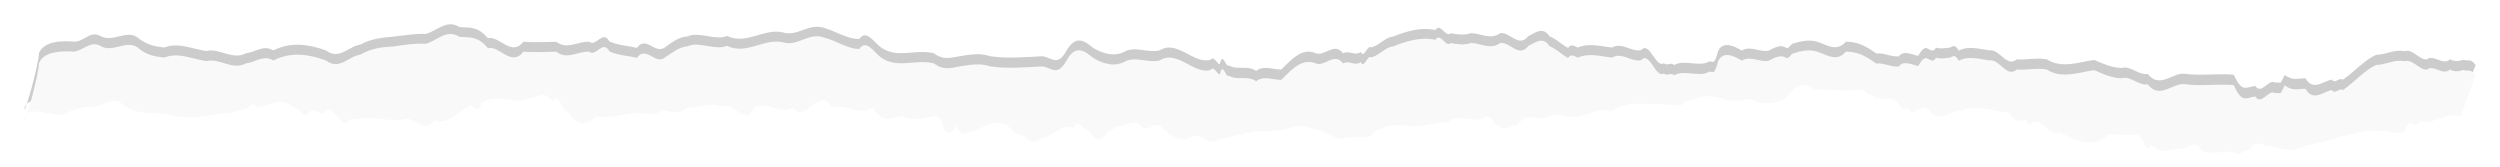 <?xml version="1.0" encoding="UTF-8"?> <svg xmlns="http://www.w3.org/2000/svg" width="1544" height="103" viewBox="0 0 1544 103" fill="none"><g opacity="0.2" filter="url(#filter0_f_2951_2424)"><path d="M31.184 63.464C34.798 64.442 37.996 64.946 41.482 62.675C47.527 60.845 52.389 58.668 58.689 59.425C64.446 57.974 70.108 53.084 76.088 58.037C84.628 65.073 93.327 62.58 101.995 63.527C113.509 67.597 125.151 65.451 136.697 63.464C143.158 63.495 146.644 61.476 152.401 60.687C154.864 58.195 156.271 56.018 158.83 59.867C165.994 58.7 174.342 52.832 181.314 59.772C184.544 59.205 186.943 67.313 190.333 63.18C193.148 59.741 196.442 63.274 199.448 63.495C204.182 57.659 205.302 63.653 209.619 66.272C212.786 73.591 216.08 64.599 219.374 67.155C229.449 64.473 239.524 68.669 249.567 67.06C255.803 64.662 262.552 76.967 268.693 67.218C275.729 71.351 281.646 62.643 288.394 60.246C291.529 53.81 294.343 66.713 297.446 57.185C307.009 50.371 316.22 58.163 326.295 54.504C331.54 53.873 336.529 48.983 341.487 56.207C344.877 48.51 347.564 64.442 350.794 61.792C356.487 72.739 362.5 69.9 368.705 65.262C375.613 66.524 382.394 64.631 389.078 63.495C395.859 62.328 402.575 65.798 409.548 61.602C415.401 62.391 419.623 64.158 424.708 59.899C432.096 60.34 439.388 55.923 446.553 59.489C452.597 55.072 459.634 71.919 465.807 59.899C473.802 55.103 481.83 64.82 489.826 59.899C497.822 70.594 505.85 45.512 513.846 59.899C522.193 56.933 530.573 65.357 538.921 59.867C545.925 70.215 550.435 66.208 557.055 65.01C562.397 67.439 568.026 67.06 573.399 65.546C576.501 66.461 578.996 61.855 581.619 68.953C585.329 79.08 587.568 75.168 591.022 70.972C594.796 80.027 597.259 74.033 601.32 74.348C608.709 70.909 618.591 64.442 625.692 74.474C629.05 76.683 631.193 76.367 634.903 79.396C638.933 82.677 642.163 78.796 646.001 77.724C651.566 76.146 656.812 69.174 662.793 72.266C666.279 65.104 669.349 75.074 672.739 73.812C676.258 81.762 681.407 80.027 684.957 73.843C687.036 74.19 688.571 71.288 690.97 70.972C695.16 71.73 700.021 66.303 704.083 70.625C709.041 75.894 712.975 67.344 717.452 71.824C722.57 76.967 728.678 80.879 734.787 78.292C740.896 73.275 747.197 84.822 753.21 79.144C760.438 78.071 767.602 74.948 774.958 74.38C782.251 73.812 789.671 74.317 797.251 72.392C803.712 69.048 810.204 73.307 816.441 74.096C821.143 76.178 823.829 77.976 828.563 79.207C834.991 75.989 840.908 79.838 846.633 76.809C850.439 72.329 854.117 72.581 858.307 70.815C861.282 70.815 864.704 70.625 867.742 70.657C876.154 72.897 886.964 68.417 894.321 68.859C899.726 63.716 905.035 67.376 911.176 67.029C915.941 68.48 918.308 61.855 922.242 68.354C923.266 68.07 924.065 72.613 925.217 70.278C927.615 74.979 931.453 71.824 933.916 70.72C937.754 71.603 936.507 69.647 939.609 67.944C944.631 62.738 950.004 68.669 956.081 65.262C962.573 61.634 969.162 67.344 975.495 65.073C981.827 64.442 988.128 59.11 994.589 62.107C1002.55 57.564 1009.91 56.649 1018.26 58.037C1024.24 56.933 1031.79 59.142 1037.64 58.227C1039.37 58.952 1040.42 55.261 1042.12 56.302C1049.09 52.769 1056.57 51.854 1063.86 54.472C1069.43 56.491 1075.09 55.766 1080.69 54.504C1087.85 58.447 1096.04 57.816 1102.98 54.157C1109.35 45.544 1113.98 43.556 1120.89 49.014C1129.11 48.257 1139.51 50.56 1147.63 49.014C1151.08 48.352 1150.86 48.825 1153.67 52.39C1155.43 49.74 1158.73 56.208 1160.58 54.094C1165.22 56.302 1169.38 50.686 1173.66 59.394C1176.03 62.013 1178.05 58.416 1180.64 63.148C1184.47 61.949 1188.82 56.554 1192.76 63.495C1199.35 68.259 1204.94 62.013 1211.37 61.634C1221.26 57.88 1230.85 62.233 1240.57 63.022C1245.66 69.647 1246.75 67.849 1251.19 67.123C1254.36 73.749 1254.23 67.565 1257.4 68.669C1262.13 67.849 1266.99 78.355 1271.66 74.664C1280.74 78.828 1292.61 86.305 1302.4 75.989C1307.35 76.588 1316.63 76.273 1320.76 76.304C1322.07 78.197 1322.71 80.058 1323.92 80.027C1325.3 86.873 1327.44 84.538 1329.07 82.74C1335.18 89.744 1341.23 83.876 1347.78 84.917C1352.55 83.813 1355.81 79.301 1360.35 86.305C1366.56 88.419 1373.37 86.368 1379.73 86.715C1381.75 88.955 1383.96 87.883 1385.87 86.4C1388.05 87.409 1388.69 84.538 1391.18 82.993C1394.45 80.058 1399.02 83.592 1402.47 83.119C1409.38 85.296 1416.29 87.441 1423.2 83.119C1431.8 81.257 1438.14 80.532 1446.03 77.282C1453.87 76.241 1461.04 72.739 1469.54 74.19C1473.96 73.307 1480.86 76.998 1485.09 74.38C1487.97 67.502 1488.57 68.764 1490.91 70.026C1492.6 70.941 1494.14 67.407 1495.83 68.417C1504.05 69.868 1511.09 62.233 1519.95 65.231C1519.95 64.347 1529 39.266 1529 40.181C1525.83 35.858 1524.14 37.941 1521.29 36.9C1518.64 37.783 1515.85 38.225 1513.14 36.616C1508.59 40.812 1503.16 33.24 1498.68 36.742C1493.82 36.679 1489.95 29.99 1485.09 31.631C1479.17 30.243 1473.16 33.839 1467.82 33.808C1460.72 36.584 1454.54 43.998 1446.87 49.267C1445.27 47.374 1441.78 52.201 1440.25 49.141C1435.22 49.866 1428.54 56.681 1423.84 48.352C1419.62 48.352 1415.91 50.024 1411.05 46.27C1407.49 53.273 1409.54 50.497 1404.9 51.002C1401.23 48.415 1396.65 58.921 1392.81 53.021C1386.64 54.094 1384.66 57.091 1379.54 46.175C1371.77 45.197 1357.5 46.932 1349.51 45.575C1342.22 44.345 1333.84 55.198 1326.45 45.67C1321.14 46.743 1315.35 40.212 1310.52 41.979C1305.05 41.979 1299.23 39.613 1293.41 37.026C1284.26 38.193 1273.39 42.642 1264.05 36.616C1257.94 35.48 1251.7 37.089 1245.59 36.647C1239.17 41.947 1235.14 30.116 1228.64 31.095C1222.73 30.306 1215.5 28.066 1209.74 31.315C1207.82 27.814 1206.45 28.003 1204.56 29.328C1201.94 29.675 1198.36 30.337 1195.67 29.422C1193.91 32.798 1191.61 30.401 1189.91 29.675C1187.67 29.738 1186.84 31 1184.67 34.502C1181.82 34.186 1175.62 30.558 1172.77 34.786C1167.97 35.291 1163.17 32.356 1158.82 33.051C1152.43 28.571 1147.89 25.826 1140.02 25.731C1134.23 32.388 1128.25 27.656 1122.46 25.826C1117.34 24.185 1112.03 25.542 1107.39 26.867C1105.86 27.309 1104.68 30.59 1102.98 29.422C1099.85 27.309 1095.98 29.328 1092.49 31.221C1086.96 32.609 1081.33 27.908 1075.79 31.189C1072.02 29.17 1064.54 24.532 1061.11 31.505C1058.72 40.843 1057.85 37.657 1055.52 37.941C1050.11 41.6 1040.29 36.584 1033.99 40.117C1030.67 38.035 1031.24 41.064 1027.47 39.077C1022.51 42.105 1018.74 25.069 1013.55 30.968C1007.64 32.293 1001.72 25.763 995.58 29.391C988.512 28.602 981.444 26.362 974.375 29.391C972.584 28.508 970.185 26.804 968.426 29.612C962.989 26.552 961.71 24.343 957.008 22.45C952.914 16.077 948.117 20.305 943.863 22.324C937.978 29.738 932.701 19.8 926.656 20.431C920.611 24.848 914.566 20.62 908.489 20.431C904.523 21.945 899.95 21.251 896.048 20.526C892.69 23.523 889.779 13.711 886.421 18.57C877.721 16.55 868.35 19.358 860.418 22.576C855.653 22.892 851.847 28.066 846.921 29.265C844.331 27.403 842.731 36.458 840.333 32.136C836.846 34.849 833.296 30.779 829.49 32.924C823.925 25.7 818.072 35.196 812.411 32.798C804.511 29.454 798.562 35.701 791.366 42.925C786.952 43.241 780.588 39.991 775.822 43.777C769.713 39.897 764.788 43.651 758.935 40.401C757.048 42.137 755.193 31.189 753.338 39.707C751.515 39.297 749.66 34.312 747.837 36.805C737.698 40.275 727.047 24.248 716.301 31.063C709.456 32.861 702.548 28.855 695.703 31.284C688.827 35.322 682.015 33.492 675.362 29.738C669.605 24.942 664.328 21.377 658.539 31.536C653.325 40.717 650.223 36.111 644.082 34.723C633.208 35.227 622.366 36.3 611.491 34.723C605.254 32.514 598.954 33.713 592.749 34.723C586.832 35.701 582.482 37.215 576.789 32.893C565.307 30.085 554.433 36.395 544.23 29.391C539.848 26.362 535.147 17.781 530.669 24.091C523.473 24.217 516.5 19.421 508.6 17.087C499.293 14.342 492.769 22.545 483.877 20.116C472.331 16.992 460.913 28.034 448.983 22.198C441.723 25.29 431.552 19.201 424.676 22.482C419.207 23.018 416.424 25.1 410.443 29.391C404.622 33.587 398.833 21.819 393.364 29.549C387.511 28.16 382.234 28.16 376.381 25.605C372.383 18.128 368.033 29.233 363.971 25.794C357.191 25.29 350.378 31.031 343.598 25.794C336.817 25.889 330.005 26.299 323.224 25.794C315.9 35.291 308.416 21.914 301.38 23.586C295.079 16.424 290.985 17.118 283.885 16.771C275.793 11.723 270.516 18.854 262.936 20.967C256.315 20.62 249.758 21.945 243.042 22.608C235.75 23.334 229.225 23.807 222.541 27.561C215.184 28.571 209.747 37.31 201.272 31.126C190.461 27.245 179.651 25.7 168.84 31.126C162.572 27.498 158.19 32.136 151.921 32.893C143.477 37.404 135.642 29.454 127.358 31.505C118.978 30.337 110.023 25.889 101.547 29.359C95.278 28.634 90.865 27.813 84.948 23.207C78.263 18.033 69.5 26.552 61.856 22.166C55.779 18.664 51.301 26.236 45.544 25.7C40.139 25.163 27.058 24.816 24.051 32.893C24.051 39.455 15 71.887 15 66.871C18.038 58.637 26.962 63.874 31.248 63.274L31.184 63.464Z" fill="black"></path></g><path d="M31.184 70.096C34.798 71.087 37.996 71.599 41.482 69.296C47.527 67.441 52.389 65.234 58.689 66.002C64.446 64.531 70.236 59.414 76.088 64.595C84.82 71.471 93.327 69.2 101.995 70.159C113.509 74.285 125.151 72.11 136.697 70.096C143.158 70.127 146.644 68.081 152.401 67.281C154.864 64.755 156.271 62.548 158.83 66.45C165.994 65.266 174.342 59.318 181.314 66.354C184.544 65.778 187.103 74.157 190.333 69.808C193.308 66.45 196.442 69.904 199.448 70.128C204.182 64.211 205.302 70.287 209.619 72.942C212.786 80.362 216.08 71.247 219.374 73.837C229.449 71.119 239.524 75.372 249.567 73.741C255.803 71.311 262.552 83.784 268.693 73.901C275.729 78.091 281.646 69.264 288.394 66.834C291.529 60.309 294.343 73.39 297.446 63.731C307.009 56.823 316.22 64.723 326.295 61.013C331.54 60.373 336.529 55.416 341.487 62.74C344.877 54.937 347.564 71.087 350.794 68.401C356.487 79.498 362.5 76.62 368.705 71.918C375.613 73.198 382.33 71.023 389.078 70.128C395.827 68.688 402.575 72.462 409.548 68.209C415.401 69.008 419.623 70.799 424.708 66.482C432.096 66.93 439.388 62.452 446.553 66.066C452.597 61.589 459.634 78.666 465.807 66.482C473.802 61.621 481.83 71.471 489.826 66.482C497.822 77.323 505.85 51.898 513.846 66.482C522.193 63.475 530.573 72.014 538.921 66.45C545.925 76.939 550.435 72.878 557.055 71.663C562.397 74.125 568.026 73.741 573.399 72.206C576.501 73.134 578.772 68.528 581.619 75.66C585.009 86.022 587.568 81.961 591.022 77.707C594.796 86.886 597.259 80.809 601.32 81.129C608.709 77.643 618.591 71.087 625.692 81.257C629.05 83.496 631.385 82.984 634.903 86.246C639.093 89.316 642.131 85.606 646.001 84.551C651.534 82.888 656.812 75.884 662.793 79.018C666.279 71.759 669.349 81.865 672.739 80.585C676.258 88.645 681.407 86.886 684.957 80.617C687.036 80.969 688.571 78.027 690.97 77.707C695.16 78.475 699.797 73.198 704.083 77.355C708.721 82.952 713.134 73.901 717.452 78.571C722.73 83.624 728.678 87.749 734.787 85.127C740.896 80.042 747.197 91.747 753.21 85.99C760.438 84.903 767.634 82.153 774.958 81.161C782.251 81.033 789.671 81.097 797.251 79.146C803.712 75.756 810.204 80.074 816.441 80.873C821.143 82.984 823.829 84.807 828.563 86.054C834.991 82.792 840.908 86.694 846.633 83.624C850.439 79.082 854.117 79.338 858.307 77.547C861.282 77.547 864.704 77.323 867.742 77.387C876.154 79.658 886.964 75.117 894.321 75.564C899.726 70.352 905.035 74.061 911.176 73.71C915.941 75.181 918.308 68.465 922.242 75.053C923.266 74.765 924.065 79.37 925.217 77.004C927.615 81.769 931.453 78.571 933.916 77.451C937.754 78.347 936.507 76.364 939.609 74.637C944.631 69.36 950.228 75.724 956.081 71.919C962.765 68.624 969.162 74.029 975.495 71.727C981.827 71.087 988.128 65.682 994.589 68.721C1002.55 64.115 1009.91 63.188 1018.26 64.595C1024.24 63.475 1031.79 65.714 1037.64 64.787C1039.37 65.522 1040.42 61.781 1042.12 62.836C1049.09 59.254 1056.6 58.231 1063.86 60.981C1069.46 62.932 1075.09 62.292 1080.69 61.013C1087.85 65.011 1096.04 64.371 1102.98 60.661C1109.35 51.93 1113.98 49.916 1120.89 55.448C1129.11 54.681 1139.47 56.855 1147.63 55.448C1151.05 54.713 1150.86 55.256 1153.67 58.87C1155.43 56.184 1158.73 62.74 1160.58 60.597C1165.22 62.836 1169.38 57.143 1173.66 65.97C1176.03 68.624 1178.05 64.979 1180.64 69.776C1184.47 68.561 1188.82 63.092 1192.76 70.128C1199.35 74.957 1204.94 68.624 1211.37 68.241C1221.26 64.435 1230.85 68.848 1240.57 69.648C1245.66 76.364 1246.75 74.541 1251.19 73.805C1254.36 80.522 1254.23 74.253 1257.4 75.373C1262.13 74.541 1266.99 85.191 1271.66 81.449C1280.74 85.67 1292.61 93.25 1302.4 82.792C1307.35 83.4 1316.63 83.08 1320.76 83.112C1322.07 85.031 1322.71 86.918 1323.92 86.886C1325.3 93.826 1327.44 91.459 1329.07 89.636C1335.18 96.736 1341.23 90.787 1347.78 91.875C1352.55 90.755 1355.81 86.182 1360.35 93.282C1366.56 95.425 1373.37 93.346 1379.73 93.698C1381.75 95.968 1383.96 94.881 1385.87 93.378C1388.05 94.401 1388.69 91.491 1391.18 89.924C1394.45 86.95 1399.02 90.532 1402.47 90.052C1409.38 92.259 1416.29 94.433 1423.2 90.052C1431.8 88.165 1438.14 87.429 1446.03 84.135C1453.87 83.08 1461.04 79.53 1469.54 81.001C1473.96 80.106 1480.86 83.847 1485.09 81.193C1487.97 74.221 1488.51 75.692 1490.91 76.78C1492.51 77.803 1494.14 74.125 1495.83 75.149C1504.05 76.62 1511.09 68.88 1519.95 71.919C1519.95 71.023 1529 45.598 1529 46.526C1525.83 42.144 1524.14 44.255 1521.29 43.2C1518.64 44.095 1515.85 44.543 1513.14 42.912C1508.59 47.165 1503.16 39.49 1498.68 43.04C1493.82 42.976 1489.95 36.196 1485.09 37.859C1479.17 36.452 1473.16 40.097 1467.82 40.065C1460.72 42.88 1454.54 50.395 1446.87 55.736C1445.27 53.817 1441.78 58.71 1440.25 55.608C1435.22 56.344 1428.54 63.252 1423.84 54.809C1419.62 54.809 1415.91 56.504 1411.05 52.698C1407.49 59.798 1409.54 56.983 1404.9 57.495C1401.23 54.873 1396.65 65.522 1392.81 59.542C1386.64 60.629 1384.66 63.667 1379.54 52.602C1371.77 51.611 1357.5 53.37 1349.51 51.994C1342.22 50.779 1333.84 61.749 1326.45 52.09C1321.14 53.178 1315.35 46.558 1310.52 48.349C1305.05 48.349 1299.23 45.95 1293.41 43.328C1284.26 44.511 1273.39 49.02 1264.05 42.912C1257.94 41.76 1251.7 43.392 1245.59 42.944C1239.17 48.317 1235.14 36.324 1228.64 37.315C1222.73 36.516 1215.5 34.245 1209.74 37.539C1207.82 33.989 1206.45 34.181 1204.56 35.524C1201.94 35.876 1198.36 36.547 1195.67 35.62C1193.91 39.042 1191.61 36.611 1189.91 35.876C1187.67 35.94 1186.84 37.219 1184.67 40.769C1181.82 40.449 1175.62 36.771 1172.77 41.057C1167.97 41.569 1163.17 38.594 1158.82 39.298C1152.43 34.757 1147.89 31.974 1140.02 31.878C1134.23 38.626 1128.28 33.701 1122.46 31.974C1117.37 30.215 1111.97 31.494 1107.39 33.03C1105.86 33.413 1104.61 36.931 1102.98 35.62C1099.72 33.669 1095.98 35.524 1092.49 37.443C1086.96 38.85 1081.33 34.085 1075.79 37.411C1072.02 35.364 1064.54 30.663 1061.11 37.731C1058.72 47.197 1057.85 43.967 1055.52 44.255C1050.11 47.965 1040.29 42.88 1033.99 46.462C1030.67 44.351 1031.24 47.421 1027.47 45.406C1022.51 48.476 1018.74 31.207 1013.55 37.187C1007.64 38.53 1001.72 31.91 995.58 35.588C988.512 34.788 981.444 32.518 974.375 35.588C972.584 34.693 970.185 32.966 968.426 35.812C962.989 32.71 961.71 30.471 957.008 28.552C952.914 22.092 948.117 26.378 943.863 28.424C937.978 35.94 932.701 25.866 926.656 26.505C920.611 30.983 914.566 26.697 908.489 26.505C904.523 28.041 899.95 27.337 896.048 26.601C892.69 29.64 889.779 19.693 886.421 24.619C877.721 22.572 868.35 25.418 860.418 28.68C855.653 29 851.847 34.245 846.921 35.46C844.331 33.573 842.731 42.752 840.333 38.37C836.846 41.121 833.296 36.995 829.49 39.17C823.925 31.846 817.944 41.792 812.411 39.042C804.319 36.068 798.562 41.984 791.366 49.308C786.952 49.628 780.588 46.334 775.822 50.171C769.713 46.238 764.788 50.044 758.935 46.749C757.048 48.508 755.193 37.411 753.338 46.046C751.515 45.63 749.66 40.577 747.837 43.104C737.698 46.621 727.047 30.375 716.301 37.283C709.456 39.106 702.548 35.044 695.703 37.507C688.827 41.6 682.015 39.746 675.362 35.94C669.605 31.079 663.944 27.241 658.539 37.763C652.974 46.877 650.223 42.4 644.082 40.993C633.208 41.505 622.366 42.592 611.491 40.993C605.254 38.754 598.986 40.129 592.749 40.993C586.864 42.112 582.482 43.519 576.789 39.138C565.307 36.292 554.465 42.656 544.23 35.588C539.88 32.518 535.147 23.819 530.669 30.215C523.473 30.343 516.596 25.034 508.6 23.115C499.485 19.821 492.705 28.808 483.877 26.186C472.267 23.211 460.913 34.213 448.983 28.296C441.723 31.43 431.552 25.258 424.676 28.584C419.207 29.128 416.712 31.654 410.443 35.588C404.942 40.225 398.833 27.913 393.364 35.748C387.511 34.309 382.234 34.341 376.381 31.75C372.383 24.171 368.033 35.428 363.971 31.942C357.191 31.43 350.378 37.251 343.598 31.942C336.817 32.038 330.005 32.454 323.224 31.942C315.9 41.569 308.416 28.009 301.38 29.703C295.079 22.444 290.985 23.147 283.885 22.796C275.793 17.679 270.516 24.906 262.936 27.049C256.315 26.697 249.694 27.625 243.042 28.712C235.718 28.968 229.225 29.927 222.541 33.733C215.184 34.757 209.747 43.615 201.272 37.347C190.461 33.413 179.651 31.814 168.84 37.347C162.572 33.669 158.19 38.37 151.921 39.138C143.477 43.711 135.642 35.652 127.358 37.731C118.978 36.547 110.023 32.038 101.547 35.556C95.278 34.821 90.705 34.181 84.948 29.32C78.103 24.299 69.276 33.061 61.856 28.264C55.619 25.002 51.301 31.398 45.544 31.846C40.107 31.622 27.058 30.951 24.051 39.138C24.051 45.79 15 78.666 15 73.582C18.038 65.234 26.962 70.543 31.248 69.936L31.184 70.096Z" fill="#F9F9F9"></path><defs><filter id="filter0_f_2951_2424" x="0" y="0" width="1544" height="103" filterUnits="userSpaceOnUse" color-interpolation-filters="sRGB"><feFlood flood-opacity="0" result="BackgroundImageFix"></feFlood><feBlend mode="normal" in="SourceGraphic" in2="BackgroundImageFix" result="shape"></feBlend><feGaussianBlur stdDeviation="7.5" result="effect1_foregroundBlur_2951_2424"></feGaussianBlur></filter></defs></svg> 